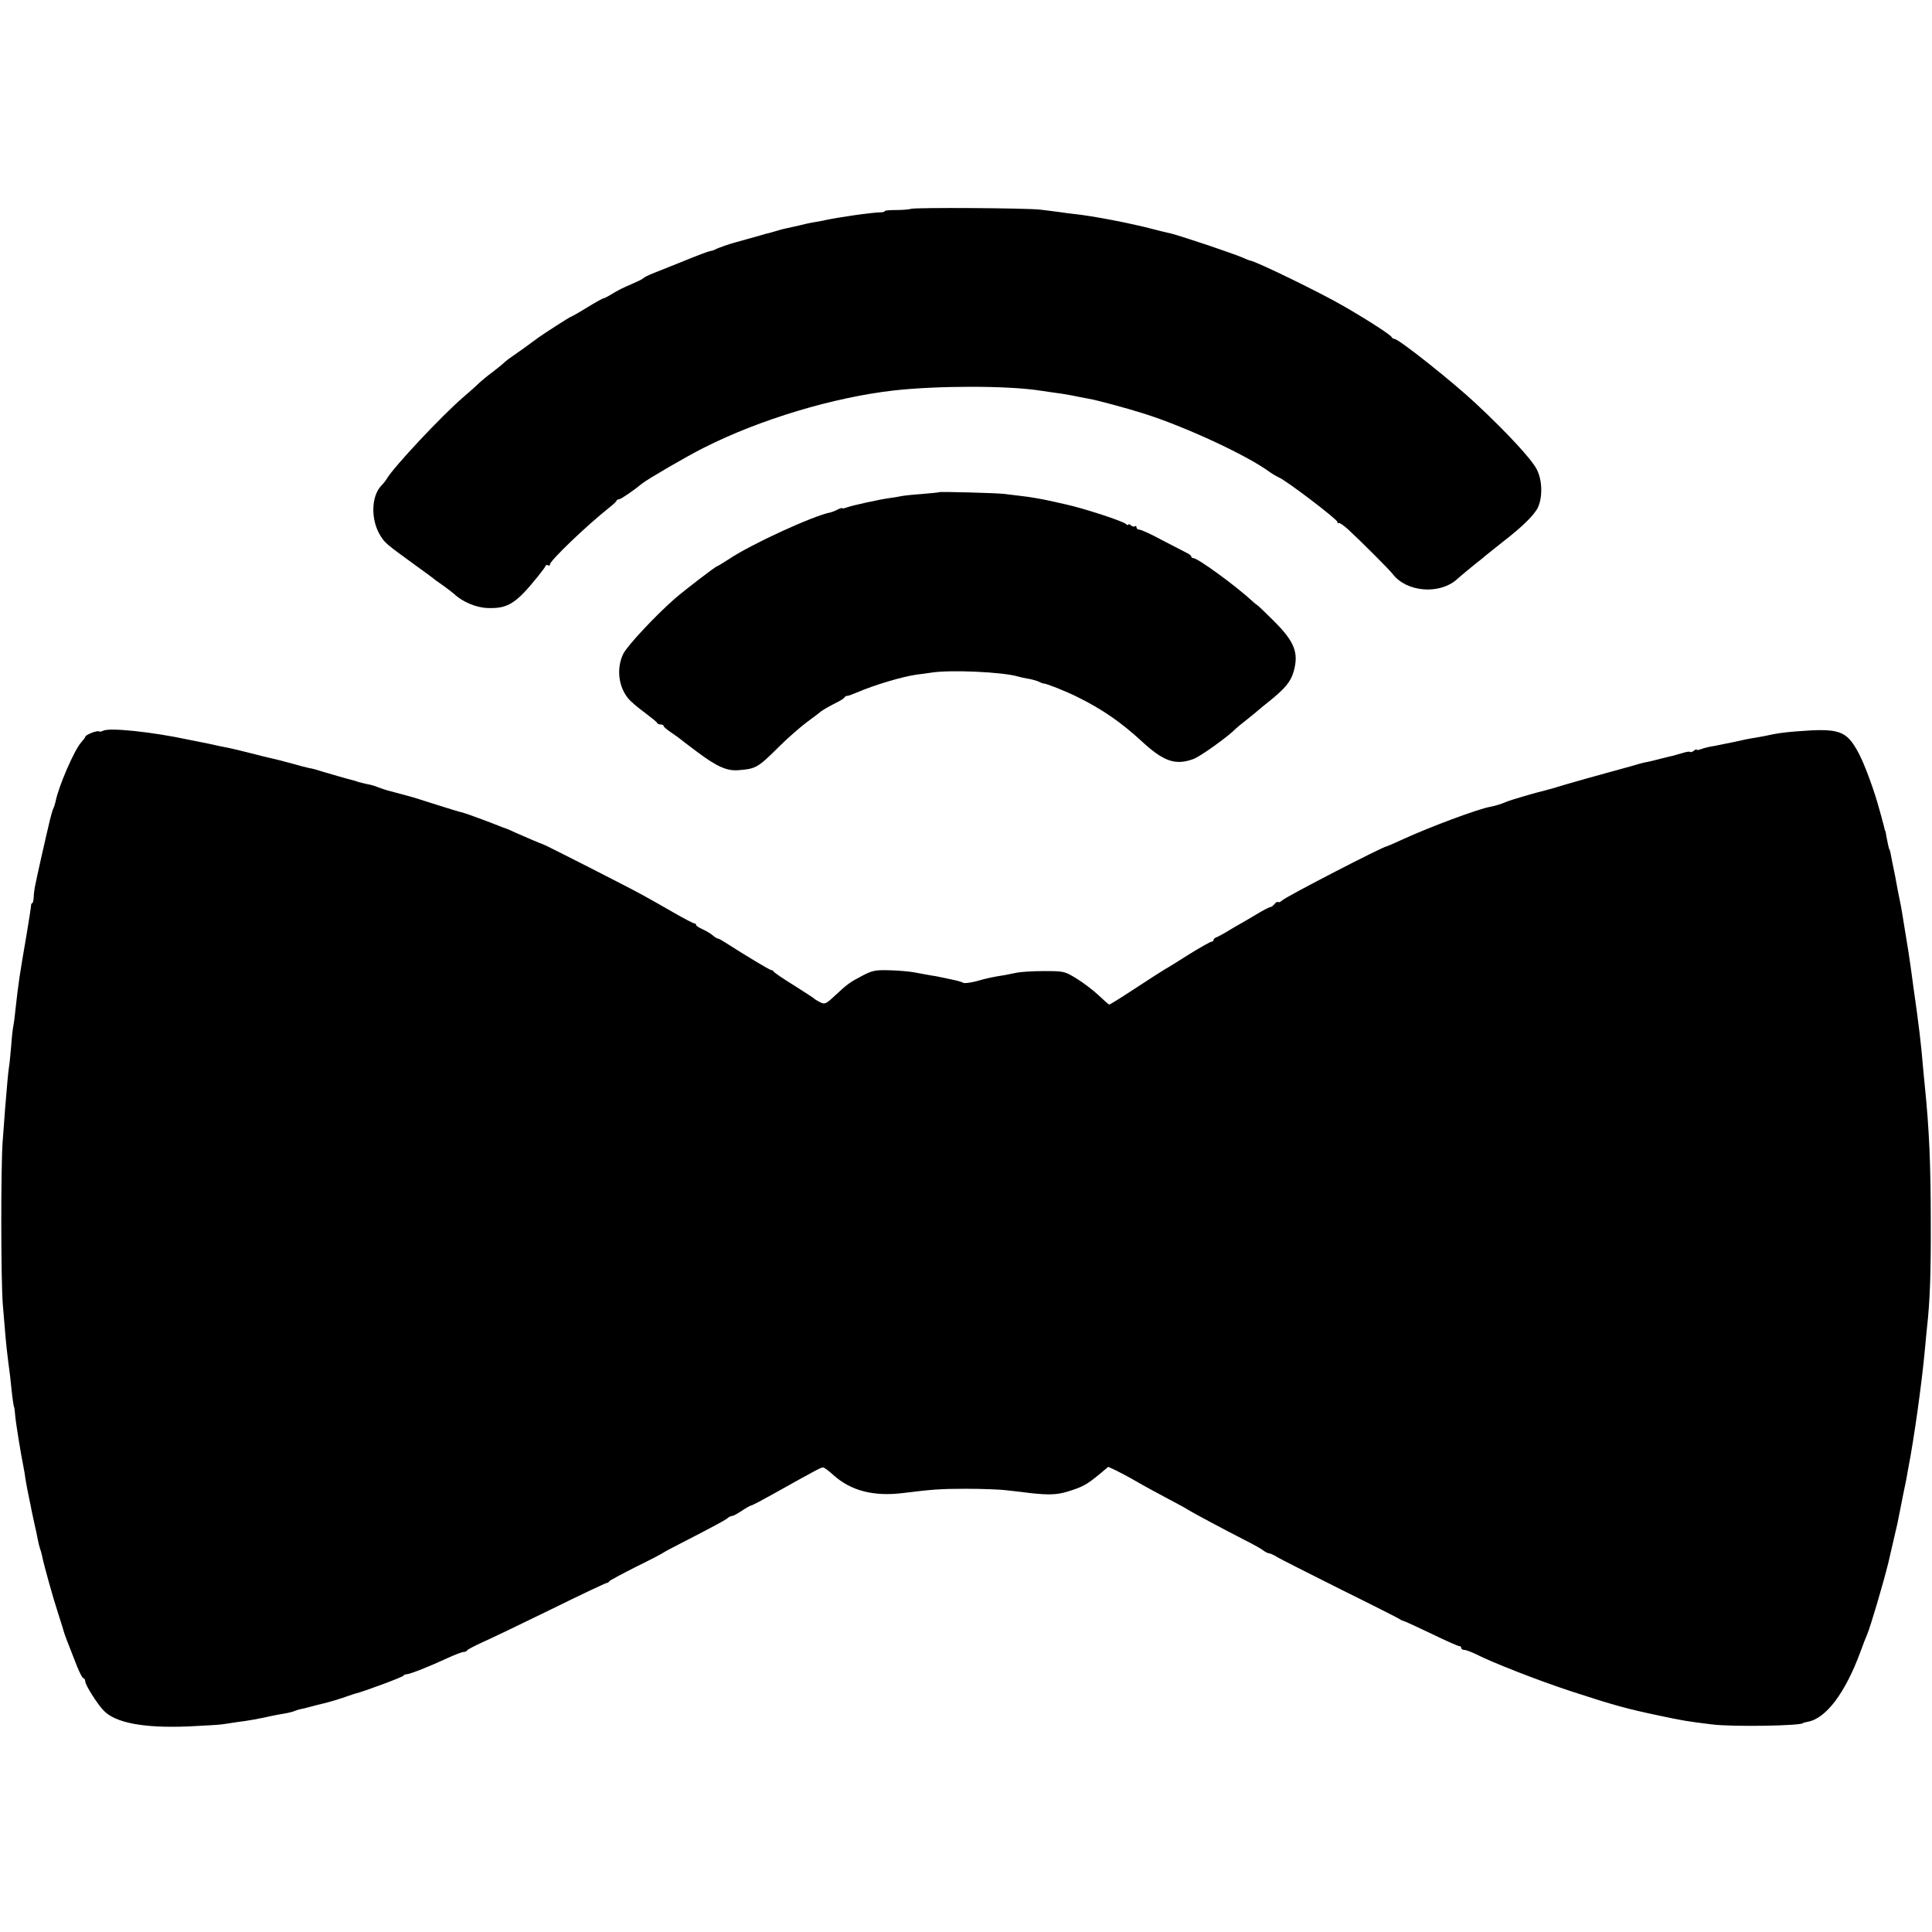 <?xml version="1.0" standalone="no"?>
<!DOCTYPE svg PUBLIC "-//W3C//DTD SVG 20010904//EN"
 "http://www.w3.org/TR/2001/REC-SVG-20010904/DTD/svg10.dtd">
<svg version="1.0" xmlns="http://www.w3.org/2000/svg"
 width="952pt" height="952pt" viewBox="0 0 952 952"
 preserveAspectRatio="xMidYMid meet">
<g transform="translate(0,952) scale(0.1,-0.1)"
fill="#000000" stroke="none">
<path d="M4490 8491 c-14 -4 -49 -6 -77 -6 -29 0 -53 -2 -53 -5 0 -3 -8 -6
-17 -6 -50 -1 -208 -24 -278 -39 -5 -2 -27 -5 -47 -9 -21 -3 -57 -11 -80 -17
-24 -5 -52 -12 -63 -14 -11 -2 -35 -8 -53 -14 -18 -5 -33 -10 -35 -10 -1 0 -9
-2 -17 -4 -18 -6 -131 -37 -145 -41 -21 -5 -91 -29 -100 -35 -5 -3 -17 -7 -25
-8 -8 -1 -67 -23 -130 -49 -63 -25 -133 -53 -155 -62 -22 -9 -42 -19 -45 -23
-3 -4 -30 -17 -60 -30 -30 -12 -72 -33 -92 -46 -21 -13 -40 -23 -44 -23 -4 0
-40 -20 -81 -45 -40 -25 -76 -45 -78 -45 -5 0 -132 -82 -160 -102 -54 -40
-104 -76 -125 -90 -14 -9 -34 -24 -45 -34 -11 -11 -38 -32 -60 -49 -22 -16
-52 -41 -67 -55 -14 -14 -48 -44 -75 -67 -104 -89 -344 -345 -377 -402 -5 -9
-18 -25 -28 -35 -50 -54 -51 -169 -4 -245 24 -38 28 -41 171 -145 50 -36 95
-69 100 -74 6 -4 26 -19 45 -32 19 -14 41 -31 48 -37 41 -39 108 -67 163 -69
101 -4 141 21 249 155 19 24 37 47 38 52 2 5 8 7 13 3 5 -3 9 -1 9 5 0 18 177
188 290 278 19 15 37 31 38 36 2 4 8 7 13 7 9 0 74 45 114 78 26 21 225 137
304 176 277 140 638 248 936 282 218 24 555 24 715 0 19 -3 53 -8 75 -11 41
-5 75 -11 123 -21 15 -3 36 -7 47 -9 37 -6 186 -46 268 -72 202 -63 511 -206
622 -288 17 -12 38 -24 47 -28 31 -11 288 -206 288 -219 0 -6 3 -9 6 -5 3 3
24 -11 46 -31 60 -55 205 -200 220 -220 68 -90 231 -104 318 -26 22 20 66 56
92 77 13 10 37 29 53 43 17 13 55 44 84 67 92 71 151 129 169 166 24 52 22
136 -6 189 -26 50 -144 178 -298 322 -115 108 -382 320 -403 320 -5 0 -11 4
-13 8 -4 11 -115 83 -238 154 -112 65 -430 220 -460 224 -3 0 -22 8 -43 17
-21 9 -93 34 -160 57 -170 56 -179 58 -207 64 -14 3 -43 10 -65 16 -113 30
-306 67 -390 75 -16 2 -50 6 -75 10 -25 3 -67 9 -95 12 -76 8 -606 11 -635 4z"/>
<path d="M4628 7095 c-2 -2 -39 -5 -83 -9 -44 -3 -91 -8 -105 -11 -14 -3 -38
-7 -55 -9 -46 -6 -184 -36 -211 -46 -13 -5 -24 -7 -24 -4 0 2 -9 0 -21 -6 -11
-6 -28 -13 -37 -15 -84 -16 -392 -157 -500 -230 -30 -19 -56 -35 -58 -35 -7 0
-163 -120 -209 -160 -96 -84 -234 -232 -254 -272 -34 -71 -24 -160 24 -219 11
-14 47 -45 80 -69 33 -25 62 -48 63 -52 2 -5 10 -8 18 -8 8 0 14 -3 14 -7 0
-5 17 -19 38 -33 20 -14 39 -27 42 -30 3 -3 40 -31 84 -64 100 -75 149 -96
206 -91 86 7 94 12 200 117 41 41 102 94 135 119 33 24 62 46 65 49 8 8 42 28
80 47 19 9 38 21 41 26 3 5 9 8 13 8 3 -1 23 6 44 15 93 40 229 80 300 90 21
2 51 7 67 9 93 16 358 4 433 -19 9 -3 32 -8 51 -11 19 -3 41 -10 50 -14 9 -5
20 -9 24 -9 13 0 112 -39 167 -67 120 -59 214 -124 314 -216 109 -101 167
-122 257 -89 35 13 174 113 209 150 3 3 28 24 55 45 28 22 52 42 55 45 3 3 27
23 55 45 78 63 104 95 119 144 27 94 6 149 -100 254 -42 42 -79 77 -81 77 -1
0 -12 8 -22 18 -84 77 -269 212 -291 212 -6 0 -10 3 -10 8 0 4 -10 12 -23 18
-12 6 -66 34 -120 62 -53 29 -104 52 -112 52 -8 0 -15 5 -15 12 0 6 -3 8 -7 5
-3 -4 -12 -2 -20 4 -7 6 -13 8 -13 4 0 -4 -6 -3 -12 3 -19 16 -214 79 -298 97
-8 2 -46 10 -85 19 -38 8 -95 18 -125 21 -30 4 -71 9 -90 11 -38 5 -318 12
-322 9z"/>
<path d="M508 5919 c-7 -4 -16 -5 -20 -3 -9 6 -68 -17 -68 -27 0 -3 -9 -14
-19 -26 -34 -36 -113 -219 -127 -292 -3 -14 -8 -29 -11 -34 -3 -5 -12 -36 -20
-70 -8 -34 -16 -69 -18 -77 -6 -26 -44 -193 -51 -230 -4 -19 -8 -47 -8 -62 -1
-16 -4 -28 -7 -28 -3 0 -6 -6 -6 -12 0 -7 -10 -71 -22 -143 -37 -217 -38 -221
-56 -380 -3 -33 -8 -67 -10 -75 -2 -8 -7 -51 -10 -95 -4 -44 -8 -91 -11 -105
-4 -25 -10 -95 -19 -205 -2 -33 -8 -105 -12 -160 -9 -120 -9 -686 1 -805 13
-159 15 -185 26 -275 7 -49 14 -110 16 -135 6 -57 12 -95 14 -95 1 0 3 -18 5
-41 3 -36 27 -185 41 -254 3 -14 7 -38 9 -55 5 -31 11 -62 20 -105 3 -14 8
-36 10 -50 3 -14 10 -45 15 -70 6 -25 13 -58 16 -75 3 -16 8 -37 11 -45 3 -8
8 -24 10 -35 7 -39 55 -211 81 -290 14 -44 27 -84 28 -90 3 -10 15 -43 64
-167 13 -32 27 -58 31 -58 5 0 9 -7 9 -15 0 -17 58 -110 91 -144 58 -61 198
-87 418 -78 80 4 157 8 171 11 14 2 47 7 73 11 44 5 105 16 167 30 14 3 40 8
59 11 19 3 44 9 55 14 12 4 23 8 26 8 3 0 25 5 50 12 25 7 50 13 55 14 32 7
104 29 130 39 17 6 35 12 40 13 29 6 230 80 233 87 2 4 9 7 16 7 15 0 114 39
204 81 35 16 69 29 77 29 7 0 15 3 17 8 2 4 37 22 78 41 41 18 193 91 338 162
144 71 267 129 272 129 4 0 10 3 12 8 2 4 62 36 133 72 72 35 132 67 135 70 3
3 70 38 150 79 80 41 152 80 161 87 8 8 20 14 26 14 6 0 26 11 46 24 19 13 41
26 49 28 7 1 57 28 111 58 211 118 232 129 242 129 6 1 28 -16 50 -36 87 -79
200 -108 345 -90 143 18 188 21 310 21 74 0 167 -3 205 -8 39 -4 88 -10 110
-13 92 -10 133 -9 185 7 72 22 95 34 153 82 l48 40 37 -17 c20 -10 66 -34 102
-55 36 -21 106 -59 155 -85 50 -26 95 -51 100 -55 13 -9 179 -98 279 -149 42
-21 83 -44 91 -51 8 -6 20 -13 28 -14 8 -1 25 -9 38 -17 13 -9 155 -80 314
-160 160 -79 292 -146 295 -149 3 -3 10 -6 15 -7 6 -1 69 -30 140 -64 72 -35
133 -62 138 -61 4 1 7 -2 7 -8 0 -5 7 -10 15 -10 9 0 35 -10 58 -21 77 -40
310 -131 472 -184 209 -68 270 -85 432 -119 113 -24 135 -28 258 -43 99 -13
450 -7 450 7 0 1 10 3 23 6 90 16 184 142 258 341 13 37 29 77 34 88 16 37 78
246 105 355 4 19 26 111 30 130 2 8 8 35 14 60 5 25 12 59 15 75 8 42 15 75
22 110 4 17 8 39 10 50 2 11 5 31 8 45 26 132 66 414 81 580 3 36 8 83 10 105
15 131 20 272 19 520 0 290 -8 463 -29 670 -3 33 -8 80 -10 105 -7 91 -21 209
-45 375 -5 39 -12 88 -15 110 -3 22 -8 56 -11 75 -3 19 -7 44 -9 55 -22 137
-28 173 -32 190 -6 31 -13 62 -18 92 -2 15 -10 52 -16 82 -6 31 -13 63 -14 71
-2 8 -4 15 -5 15 -2 0 -9 33 -15 65 -2 14 -4 25 -5 25 -1 0 -4 9 -6 20 -3 11
-6 25 -8 30 -1 6 -8 30 -15 55 -24 91 -74 227 -103 280 -60 111 -93 123 -308
106 -62 -5 -98 -10 -146 -21 -12 -3 -39 -7 -60 -11 -21 -3 -66 -12 -99 -20
-33 -7 -78 -16 -99 -20 -22 -3 -50 -10 -63 -15 -13 -5 -23 -6 -23 -3 0 4 -6 1
-13 -5 -8 -6 -16 -9 -19 -6 -2 3 -20 0 -39 -6 -19 -5 -41 -12 -49 -14 -8 -1
-33 -8 -55 -13 -22 -6 -51 -13 -65 -16 -14 -2 -32 -7 -40 -9 -8 -3 -76 -22
-150 -42 -74 -20 -172 -48 -217 -61 -45 -14 -90 -27 -100 -29 -40 -9 -169 -47
-188 -55 -22 -10 -63 -23 -84 -26 -57 -10 -299 -100 -429 -160 -41 -19 -76
-34 -78 -34 -17 0 -491 -245 -515 -266 -9 -8 -18 -12 -21 -9 -3 3 -11 -1 -18
-10 -7 -8 -16 -15 -21 -15 -5 0 -38 -17 -72 -38 -35 -21 -70 -41 -77 -45 -8
-4 -33 -19 -55 -32 -22 -14 -48 -28 -57 -32 -10 -3 -18 -9 -18 -14 0 -5 -4 -9
-10 -9 -5 0 -55 -28 -110 -62 -55 -35 -108 -68 -118 -73 -22 -13 -57 -36 -174
-112 -53 -35 -99 -63 -102 -63 -3 0 -27 21 -53 46 -27 25 -75 62 -108 82 -59
36 -62 37 -160 37 -55 0 -116 -4 -135 -8 -19 -4 -46 -9 -60 -12 -53 -8 -87
-15 -139 -30 -30 -8 -59 -11 -64 -8 -6 4 -27 10 -46 14 -20 4 -47 10 -61 13
-14 3 -38 8 -55 10 -16 3 -51 9 -76 14 -26 5 -82 10 -126 11 -70 2 -85 -1
-136 -28 -62 -33 -68 -37 -135 -99 -43 -40 -48 -42 -72 -30 -14 7 -27 15 -30
19 -3 3 -48 32 -100 65 -52 32 -96 62 -98 67 -2 4 -8 7 -12 7 -7 0 -127 72
-230 138 -14 9 -28 17 -32 17 -4 0 -16 7 -26 16 -10 9 -33 22 -50 30 -18 8
-32 17 -32 21 0 5 -4 8 -9 8 -5 0 -51 24 -103 54 -51 29 -115 66 -143 81 -52
30 -492 254 -500 255 -5 1 -79 32 -135 57 -19 9 -37 17 -40 18 -3 1 -14 5 -25
9 -72 29 -182 69 -195 72 -8 1 -67 19 -130 39 -63 20 -119 38 -125 39 -5 2
-30 8 -55 15 -25 7 -52 14 -60 16 -8 2 -28 9 -45 15 -16 7 -41 14 -55 16 -14
3 -34 8 -45 11 -11 4 -22 8 -25 8 -25 6 -105 29 -145 41 -27 9 -59 18 -70 19
-11 2 -54 13 -95 25 -41 11 -84 22 -95 24 -11 2 -58 14 -105 26 -47 12 -94 23
-105 25 -11 2 -31 6 -45 9 -40 9 -73 16 -100 21 -14 3 -36 7 -50 10 -181 39
-395 61 -422 44z"/>
</g>
</svg>
